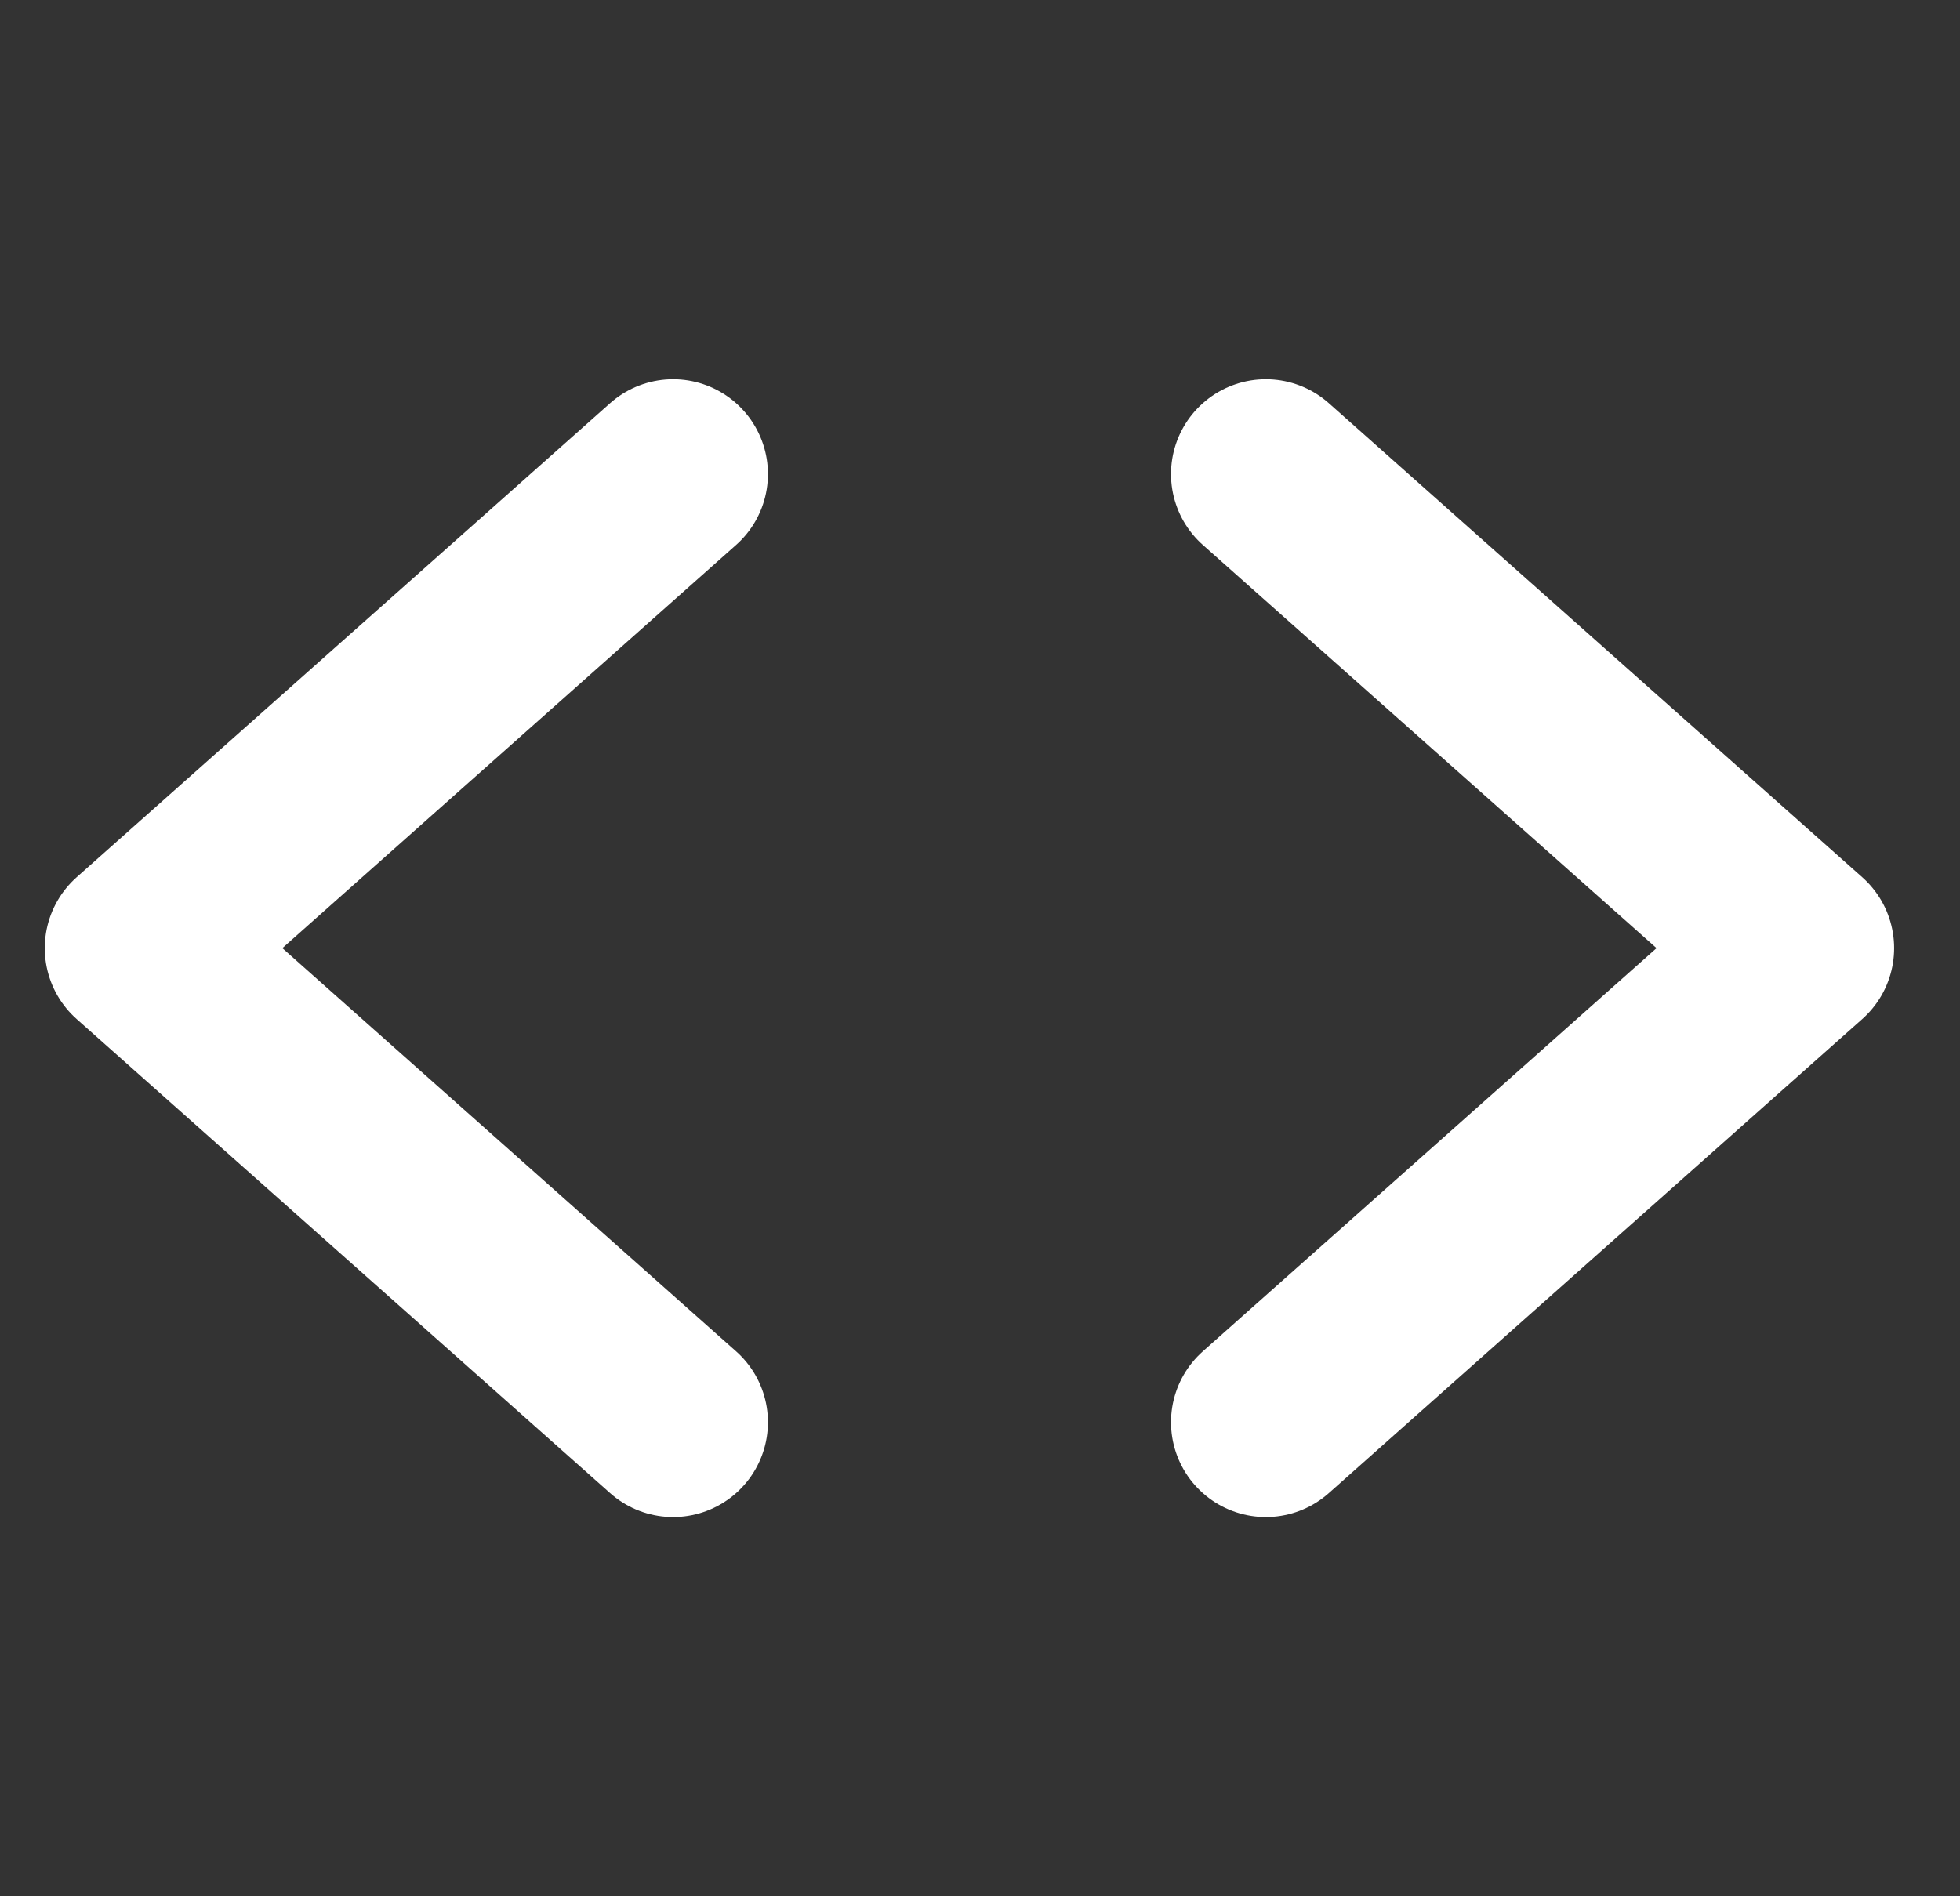 <svg width="31" height="30" viewBox="0 0 31 30" fill="none" xmlns="http://www.w3.org/2000/svg">
<rect x="0" y="0" width="31" height="30" fill="#333333" stroke="none"/>
<g clip-path="url(#clip0_2_32)">
<path d="M10.646 7.5L2.208 15L10.646 22.5" stroke="white" stroke-width="3" stroke-linecap="round" stroke-linejoin="round"/>
<path d="M20.021 7.5L28.458 15L20.021 22.5" stroke="white" stroke-width="3" stroke-linecap="round" stroke-linejoin="round"/>
</g>
<defs>
<clipPath id="clip0_2_32">
<rect width="30" height="30" fill="white" transform="translate(0.333)"/>
</clipPath>
</defs>
</svg>
